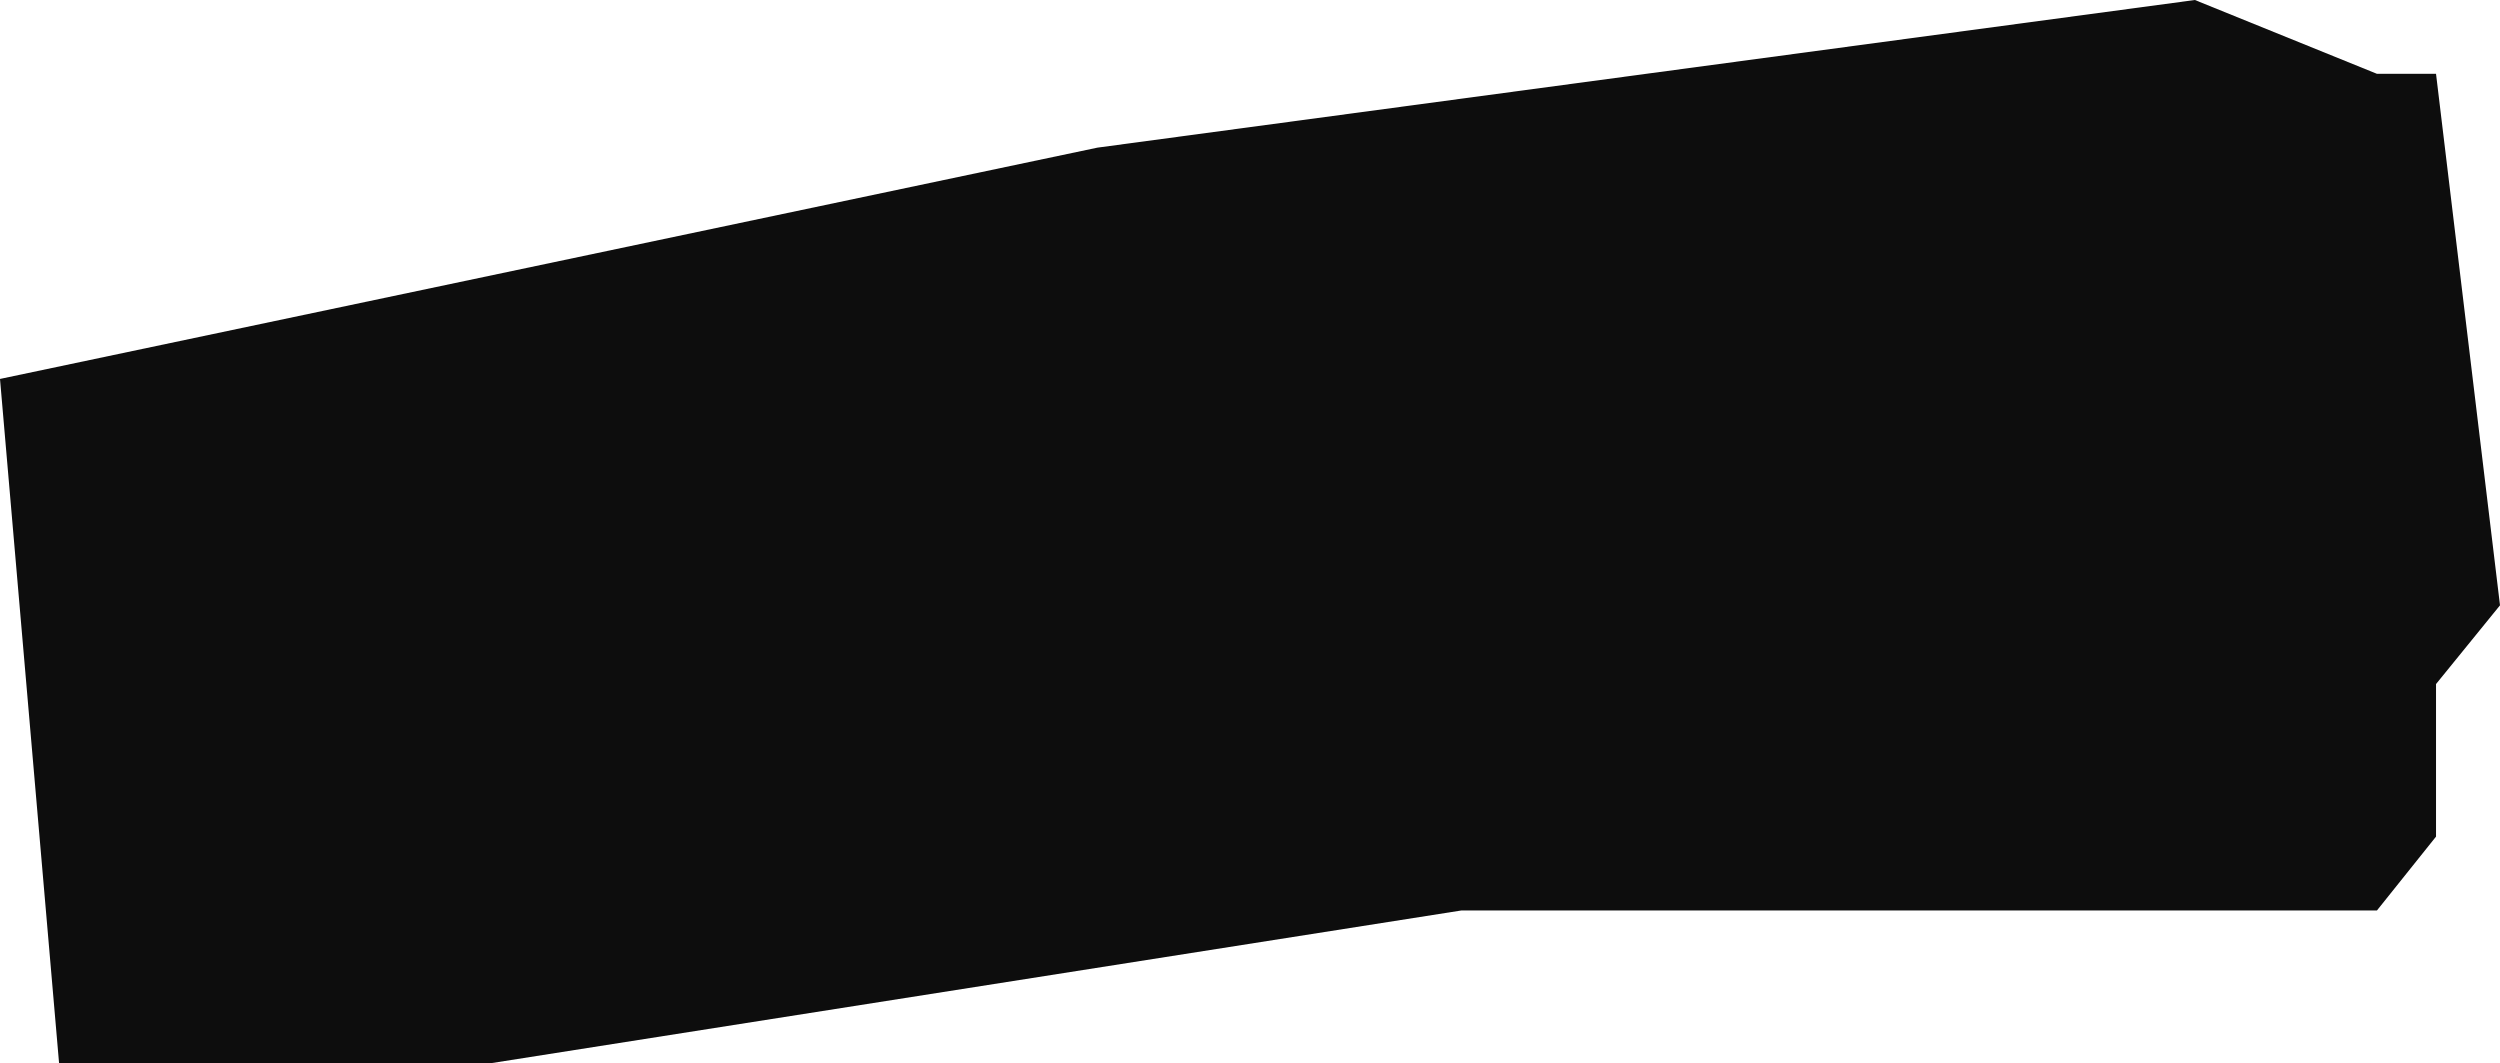 <?xml version="1.0" encoding="UTF-8" standalone="no"?>
<svg xmlns:xlink="http://www.w3.org/1999/xlink" height="10.8px" width="25.4px" xmlns="http://www.w3.org/2000/svg">
  <g transform="matrix(1.0, 0.0, 0.0, 1.0, 12.7, 5.4)">
    <path d="M11.45 -4.65 L12.05 -4.65 12.7 0.75 12.05 1.55 12.05 3.1 11.45 3.85 2.15 3.85 -7.7 5.4 -12.1 5.4 -12.7 -1.55 -1.55 -3.9 9.6 -5.4 11.45 -4.65" fill="#0d0d0d" fill-rule="evenodd" stroke="none"/>
  </g>
</svg>
